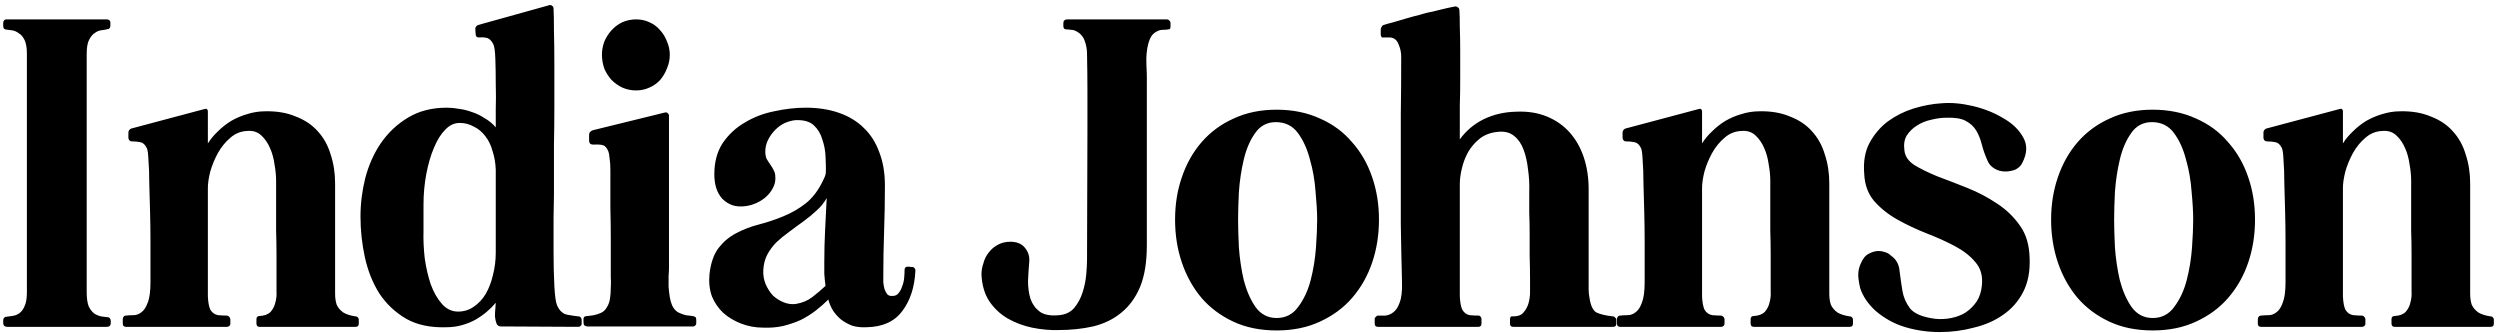 <svg xmlns="http://www.w3.org/2000/svg" fill="none" viewBox="0 0 218 29" height="29" width="218">
<path fill="black" d="M0.28 28.15V27.905C0.28 27.835 0.303 27.777 0.35 27.73C0.397 27.66 0.455 27.625 0.525 27.625C0.688 27.602 0.863 27.578 1.05 27.555C1.26 27.532 1.458 27.462 1.645 27.345C1.855 27.205 2.018 26.995 2.135 26.715C2.275 26.435 2.345 26.027 2.345 25.49V4.7C2.345 4.163 2.275 3.755 2.135 3.475C1.995 3.195 1.82 2.997 1.61 2.88C1.423 2.74 1.213 2.658 0.98 2.635C0.77 2.612 0.595 2.588 0.455 2.565C0.408 2.542 0.362 2.507 0.315 2.46C0.292 2.39 0.28 2.32 0.28 2.25V2.005C0.28 1.912 0.303 1.842 0.35 1.795C0.397 1.725 0.467 1.69 0.56 1.69H9.345C9.415 1.69 9.473 1.713 9.52 1.76C9.59 1.807 9.625 1.877 9.625 1.97V2.25C9.625 2.32 9.602 2.39 9.555 2.46C9.532 2.507 9.485 2.53 9.415 2.53C9.275 2.577 9.088 2.612 8.855 2.635C8.645 2.658 8.447 2.74 8.26 2.88C8.073 2.997 7.91 3.195 7.77 3.475C7.63 3.732 7.56 4.14 7.56 4.7V25.49C7.56 26.003 7.618 26.412 7.735 26.715C7.875 26.995 8.038 27.205 8.225 27.345C8.412 27.462 8.61 27.543 8.82 27.59C9.03 27.613 9.217 27.637 9.38 27.66C9.473 27.66 9.543 27.695 9.59 27.765C9.637 27.835 9.66 27.917 9.66 28.01V28.15C9.66 28.267 9.625 28.36 9.555 28.43C9.508 28.477 9.427 28.5 9.31 28.5H0.63C0.537 28.5 0.455 28.477 0.385 28.43C0.315 28.36 0.28 28.267 0.28 28.15ZM10.706 28.22V27.835C10.706 27.742 10.729 27.672 10.776 27.625C10.823 27.555 10.893 27.52 10.986 27.52C11.173 27.497 11.383 27.485 11.616 27.485C11.873 27.485 12.106 27.403 12.316 27.24C12.55 27.077 12.736 26.797 12.876 26.4C13.04 26.003 13.121 25.408 13.121 24.615C13.121 24.335 13.121 23.88 13.121 23.25C13.121 22.597 13.121 21.862 13.121 21.045C13.121 20.228 13.11 19.377 13.086 18.49C13.063 17.58 13.04 16.74 13.016 15.97C13.016 15.2 12.993 14.535 12.946 13.975C12.923 13.415 12.876 13.065 12.806 12.925C12.666 12.622 12.479 12.447 12.246 12.4C12.013 12.353 11.768 12.33 11.511 12.33C11.418 12.33 11.348 12.307 11.301 12.26C11.255 12.213 11.22 12.143 11.196 12.05V11.56C11.196 11.467 11.22 11.397 11.266 11.35C11.313 11.28 11.371 11.233 11.441 11.21L17.881 9.495C17.951 9.472 18.009 9.483 18.056 9.53C18.103 9.577 18.126 9.635 18.126 9.705V12.505C18.36 12.132 18.651 11.782 19.001 11.455C19.351 11.105 19.736 10.802 20.156 10.545C20.599 10.288 21.066 10.09 21.556 9.95C22.07 9.787 22.595 9.705 23.131 9.705C24.134 9.682 25.021 9.833 25.791 10.16C26.584 10.463 27.226 10.895 27.716 11.455C28.23 12.015 28.603 12.692 28.836 13.485C29.093 14.255 29.221 15.095 29.221 16.005V24.51C29.221 24.907 29.221 25.28 29.221 25.63C29.221 25.98 29.268 26.295 29.361 26.575C29.478 26.832 29.665 27.053 29.921 27.24C30.178 27.403 30.54 27.52 31.006 27.59C31.099 27.59 31.169 27.625 31.216 27.695C31.263 27.742 31.286 27.8 31.286 27.87V28.22C31.286 28.313 31.263 28.383 31.216 28.43C31.169 28.477 31.099 28.5 31.006 28.5H22.641C22.548 28.5 22.478 28.477 22.431 28.43C22.384 28.36 22.361 28.29 22.361 28.22V27.835C22.361 27.742 22.384 27.672 22.431 27.625C22.478 27.578 22.548 27.555 22.641 27.555C23.061 27.532 23.376 27.415 23.586 27.205C23.796 26.972 23.936 26.703 24.006 26.4C24.099 26.073 24.134 25.747 24.111 25.42C24.111 25.07 24.111 24.755 24.111 24.475C24.111 23.705 24.111 22.958 24.111 22.235C24.111 21.512 24.099 20.8 24.076 20.1C24.076 19.4 24.076 18.688 24.076 17.965C24.076 17.242 24.076 16.495 24.076 15.725C24.076 15.305 24.029 14.838 23.936 14.325C23.866 13.812 23.738 13.345 23.551 12.925C23.364 12.482 23.108 12.108 22.781 11.805C22.454 11.502 22.046 11.373 21.556 11.42C20.996 11.443 20.506 11.642 20.086 12.015C19.666 12.365 19.305 12.808 19.001 13.345C18.721 13.858 18.5 14.395 18.336 14.955C18.196 15.515 18.126 15.993 18.126 16.39V24.58C18.126 24.883 18.126 25.303 18.126 25.84C18.149 26.353 18.22 26.738 18.336 26.995C18.5 27.275 18.733 27.438 19.036 27.485C19.34 27.508 19.596 27.52 19.806 27.52C19.899 27.543 19.97 27.59 20.016 27.66C20.063 27.707 20.086 27.777 20.086 27.87V28.22C20.086 28.313 20.051 28.383 19.981 28.43C19.934 28.477 19.876 28.5 19.806 28.5H10.986C10.893 28.5 10.823 28.477 10.776 28.43C10.729 28.383 10.706 28.313 10.706 28.22ZM50.44 28.5L43.685 28.465C43.498 28.465 43.37 28.383 43.3 28.22C43.23 28.033 43.183 27.823 43.16 27.59C43.16 27.357 43.171 27.123 43.195 26.89C43.218 26.657 43.23 26.493 43.23 26.4C42.996 26.68 42.728 26.948 42.425 27.205C42.121 27.462 41.783 27.695 41.41 27.905C41.06 28.092 40.675 28.243 40.255 28.36C39.835 28.477 39.391 28.535 38.925 28.535C37.548 28.582 36.381 28.337 35.425 27.8C34.468 27.24 33.686 26.505 33.08 25.595C32.496 24.662 32.076 23.612 31.82 22.445C31.563 21.278 31.435 20.088 31.435 18.875C31.435 17.755 31.575 16.635 31.855 15.515C32.158 14.372 32.613 13.357 33.22 12.47C33.85 11.56 34.631 10.825 35.565 10.265C36.521 9.682 37.653 9.39 38.96 9.39C39.31 9.39 39.671 9.425 40.045 9.495C40.418 9.542 40.791 9.635 41.165 9.775C41.538 9.892 41.9 10.067 42.25 10.3C42.623 10.51 42.95 10.778 43.23 11.105C43.23 10.802 43.23 10.288 43.23 9.565C43.253 8.842 43.253 8.095 43.23 7.325C43.23 6.532 43.218 5.808 43.195 5.155C43.171 4.478 43.113 4.047 43.02 3.86C42.856 3.533 42.658 3.347 42.425 3.3C42.215 3.253 41.981 3.242 41.725 3.265C41.655 3.265 41.596 3.242 41.55 3.195C41.503 3.148 41.48 3.078 41.48 2.985L41.445 2.53C41.445 2.437 41.468 2.367 41.515 2.32C41.561 2.25 41.62 2.203 41.69 2.18L47.85 0.465C47.966 0.418 48.06 0.43 48.13 0.5C48.223 0.547 48.27 0.628 48.27 0.745C48.293 1.165 48.305 1.818 48.305 2.705C48.328 3.592 48.34 4.595 48.34 5.715C48.34 6.835 48.34 8.002 48.34 9.215C48.34 10.428 48.328 11.572 48.305 12.645C48.305 13.718 48.305 14.652 48.305 15.445C48.305 16.215 48.305 16.717 48.305 16.95C48.305 17.347 48.293 18.035 48.27 19.015C48.27 19.972 48.27 20.975 48.27 22.025C48.27 23.075 48.293 24.043 48.34 24.93C48.386 25.817 48.468 26.388 48.585 26.645C48.795 27.112 49.098 27.38 49.495 27.45C49.891 27.52 50.206 27.567 50.44 27.59C50.533 27.59 50.603 27.625 50.65 27.695C50.696 27.742 50.72 27.812 50.72 27.905V28.22C50.72 28.313 50.685 28.383 50.615 28.43C50.568 28.477 50.51 28.5 50.44 28.5ZM40.08 10.72C39.613 10.72 39.193 10.918 38.82 11.315C38.446 11.688 38.12 12.213 37.84 12.89C37.56 13.543 37.338 14.302 37.175 15.165C37.011 16.028 36.93 16.915 36.93 17.825V20.135C36.906 20.882 36.941 21.675 37.035 22.515C37.151 23.332 37.326 24.09 37.56 24.79C37.816 25.49 38.143 26.062 38.54 26.505C38.936 26.948 39.403 27.17 39.94 27.17C40.453 27.17 40.908 27.03 41.305 26.75C41.725 26.47 42.075 26.097 42.355 25.63C42.635 25.14 42.845 24.592 42.985 23.985C43.148 23.355 43.23 22.702 43.23 22.025V14.78C43.206 14.197 43.113 13.66 42.95 13.17C42.81 12.657 42.6 12.225 42.32 11.875C42.04 11.502 41.701 11.222 41.305 11.035C40.931 10.825 40.523 10.72 40.08 10.72ZM58.335 10.09C58.335 10.557 58.335 11.362 58.335 12.505C58.335 13.625 58.335 14.908 58.335 16.355C58.335 17.148 58.335 17.942 58.335 18.735C58.335 19.505 58.335 20.217 58.335 20.87C58.335 21.5 58.335 22.048 58.335 22.515C58.335 22.958 58.335 23.238 58.335 23.355C58.335 23.542 58.324 23.787 58.3 24.09C58.3 24.37 58.3 24.673 58.3 25C58.324 25.303 58.359 25.607 58.405 25.91C58.452 26.19 58.522 26.435 58.615 26.645C58.755 26.925 58.93 27.123 59.14 27.24C59.374 27.357 59.595 27.438 59.805 27.485C60.015 27.508 60.202 27.532 60.365 27.555C60.529 27.578 60.634 27.625 60.68 27.695C60.704 27.742 60.715 27.835 60.715 27.975C60.715 28.022 60.715 28.08 60.715 28.15C60.715 28.197 60.704 28.255 60.68 28.325L60.61 28.395C60.564 28.418 60.529 28.442 60.505 28.465C60.482 28.465 60.447 28.465 60.4 28.465H51.195C51.149 28.465 51.079 28.442 50.985 28.395L50.915 28.325C50.892 28.255 50.88 28.15 50.88 28.01C50.88 27.963 50.88 27.905 50.88 27.835C50.88 27.765 50.892 27.707 50.915 27.66C50.985 27.59 51.102 27.555 51.265 27.555C51.429 27.532 51.604 27.508 51.79 27.485C52 27.438 52.21 27.368 52.42 27.275C52.63 27.182 52.805 27.007 52.945 26.75C53.062 26.563 53.144 26.33 53.19 26.05C53.237 25.747 53.26 25.432 53.26 25.105C53.284 24.778 53.284 24.463 53.26 24.16C53.26 23.857 53.26 23.588 53.26 23.355C53.26 22.468 53.26 21.605 53.26 20.765C53.26 19.902 53.249 19.027 53.225 18.14V17.23C53.225 16.833 53.225 16.425 53.225 16.005C53.225 15.585 53.225 15.188 53.225 14.815C53.225 14.418 53.202 14.08 53.155 13.8C53.132 13.52 53.097 13.322 53.05 13.205C52.934 12.925 52.794 12.75 52.63 12.68C52.467 12.61 52.164 12.587 51.72 12.61C51.627 12.61 51.545 12.587 51.475 12.54C51.405 12.47 51.37 12.377 51.37 12.26V11.77C51.37 11.653 51.405 11.56 51.475 11.49C51.545 11.42 51.627 11.373 51.72 11.35L57.985 9.81C58.102 9.787 58.184 9.81 58.23 9.88C58.3 9.927 58.335 9.997 58.335 10.09ZM55.465 7.885C55.045 7.885 54.649 7.803 54.275 7.64C53.925 7.477 53.61 7.255 53.33 6.975C53.074 6.695 52.864 6.368 52.7 5.995C52.56 5.598 52.49 5.19 52.49 4.77C52.49 4.373 52.56 3.988 52.7 3.615C52.864 3.242 53.074 2.915 53.33 2.635C53.61 2.332 53.925 2.098 54.275 1.935C54.649 1.772 55.045 1.69 55.465 1.69C55.885 1.69 56.27 1.772 56.62 1.935C56.994 2.098 57.309 2.332 57.565 2.635C57.822 2.915 58.02 3.242 58.16 3.615C58.324 3.988 58.405 4.373 58.405 4.77C58.405 5.19 58.324 5.587 58.16 5.96C58.02 6.333 57.822 6.672 57.565 6.975C57.309 7.255 56.994 7.477 56.62 7.64C56.27 7.803 55.885 7.885 55.465 7.885ZM79.824 23.6C79.754 25.047 79.369 26.225 78.669 27.135C77.993 28.045 76.954 28.512 75.554 28.535C75.088 28.558 74.668 28.512 74.294 28.395C73.944 28.255 73.629 28.08 73.349 27.87C73.093 27.66 72.859 27.403 72.649 27.1C72.463 26.797 72.323 26.47 72.229 26.12C71.903 26.447 71.529 26.773 71.109 27.1C70.713 27.403 70.281 27.672 69.814 27.905C69.348 28.115 68.834 28.29 68.274 28.43C67.738 28.547 67.166 28.593 66.559 28.57C65.883 28.57 65.241 28.453 64.634 28.22C64.028 27.987 63.503 27.672 63.059 27.275C62.639 26.878 62.313 26.4 62.079 25.84C61.869 25.257 61.799 24.603 61.869 23.88C61.986 22.9 62.254 22.142 62.674 21.605C63.094 21.068 63.596 20.648 64.179 20.345C64.786 20.018 65.451 19.762 66.174 19.575C66.898 19.388 67.598 19.155 68.274 18.875C68.974 18.595 69.628 18.222 70.234 17.755C70.864 17.265 71.389 16.565 71.809 15.655C71.903 15.468 71.961 15.328 71.984 15.235C72.008 15.142 72.019 14.99 72.019 14.78C72.019 14.477 72.008 14.08 71.984 13.59C71.961 13.1 71.868 12.622 71.704 12.155C71.564 11.665 71.319 11.257 70.969 10.93C70.619 10.603 70.094 10.452 69.394 10.475C69.091 10.498 68.776 10.58 68.449 10.72C68.146 10.86 67.866 11.058 67.609 11.315C67.353 11.572 67.143 11.863 66.979 12.19C66.816 12.517 66.734 12.855 66.734 13.205C66.734 13.438 66.769 13.648 66.839 13.835C66.933 13.998 67.038 14.162 67.154 14.325C67.271 14.488 67.376 14.663 67.469 14.85C67.563 15.013 67.609 15.212 67.609 15.445C67.633 15.772 67.563 16.087 67.399 16.39C67.259 16.67 67.061 16.927 66.804 17.16C66.571 17.37 66.303 17.545 65.999 17.685C65.696 17.825 65.393 17.918 65.089 17.965C64.623 18.035 64.214 18.012 63.864 17.895C63.538 17.778 63.246 17.592 62.989 17.335C62.756 17.078 62.581 16.775 62.464 16.425C62.348 16.052 62.289 15.643 62.289 15.2C62.289 14.127 62.534 13.217 63.024 12.47C63.538 11.723 64.179 11.128 64.949 10.685C65.719 10.218 66.571 9.892 67.504 9.705C68.461 9.495 69.383 9.39 70.269 9.39C71.343 9.39 72.311 9.542 73.174 9.845C74.038 10.148 74.761 10.592 75.344 11.175C75.928 11.735 76.371 12.435 76.674 13.275C77.001 14.115 77.164 15.083 77.164 16.18C77.164 17.51 77.141 18.84 77.094 20.17C77.048 21.477 77.024 22.795 77.024 24.125C77.024 24.265 77.024 24.44 77.024 24.65C77.048 24.837 77.083 25.023 77.129 25.21C77.199 25.397 77.281 25.548 77.374 25.665C77.491 25.782 77.643 25.828 77.829 25.805C78.063 25.805 78.238 25.723 78.354 25.56C78.494 25.397 78.599 25.198 78.669 24.965C78.763 24.732 78.821 24.487 78.844 24.23C78.868 23.973 78.879 23.74 78.879 23.53C78.879 23.437 78.903 23.367 78.949 23.32C79.019 23.273 79.089 23.25 79.159 23.25L79.544 23.285C79.638 23.285 79.708 23.32 79.754 23.39C79.801 23.437 79.824 23.507 79.824 23.6ZM66.559 23.565C66.536 23.985 66.606 24.393 66.769 24.79C66.933 25.163 67.143 25.49 67.399 25.77C67.679 26.027 67.994 26.225 68.344 26.365C68.694 26.505 69.044 26.552 69.394 26.505C69.954 26.412 70.433 26.213 70.829 25.91C71.249 25.583 71.634 25.257 71.984 24.93C71.938 24.58 71.903 24.23 71.879 23.88C71.879 23.53 71.879 23.192 71.879 22.865C71.879 21.885 71.903 20.952 71.949 20.065C71.996 19.178 72.043 18.245 72.089 17.265C71.856 17.685 71.553 18.058 71.179 18.385C70.829 18.712 70.444 19.027 70.024 19.33C69.628 19.61 69.231 19.902 68.834 20.205C68.438 20.485 68.064 20.788 67.714 21.115C67.388 21.442 67.119 21.803 66.909 22.2C66.699 22.597 66.583 23.052 66.559 23.565ZM101.859 2.565C101.719 2.588 101.567 2.6 101.404 2.6C101.264 2.6 101.136 2.623 101.019 2.67C100.669 2.81 100.424 3.043 100.284 3.37C100.144 3.697 100.051 4.07 100.004 4.49C99.957 4.887 99.946 5.295 99.969 5.715C99.992 6.112 100.004 6.45 100.004 6.73V21.395C100.004 22.865 99.806 24.078 99.409 25.035C99.012 25.968 98.464 26.715 97.764 27.275C97.087 27.835 96.271 28.232 95.314 28.465C94.381 28.675 93.377 28.78 92.304 28.78C91.557 28.803 90.787 28.733 89.994 28.57C89.224 28.407 88.512 28.138 87.859 27.765C87.229 27.392 86.704 26.902 86.284 26.295C85.864 25.665 85.631 24.883 85.584 23.95C85.584 23.6 85.642 23.262 85.759 22.935C85.852 22.585 86.004 22.282 86.214 22.025C86.424 21.745 86.681 21.523 86.984 21.36C87.311 21.173 87.684 21.08 88.104 21.08C88.687 21.08 89.119 21.267 89.399 21.64C89.679 21.99 89.796 22.398 89.749 22.865C89.702 23.378 89.667 23.927 89.644 24.51C89.644 25.07 89.714 25.583 89.854 26.05C90.017 26.517 90.286 26.89 90.659 27.17C91.032 27.45 91.592 27.555 92.339 27.485C92.899 27.438 93.342 27.228 93.669 26.855C93.996 26.458 94.241 26.003 94.404 25.49C94.567 24.977 94.672 24.463 94.719 23.95C94.766 23.413 94.789 22.97 94.789 22.62L94.824 11.245C94.824 10.148 94.824 9.063 94.824 7.99C94.824 6.917 94.812 5.82 94.789 4.7C94.789 4.303 94.719 3.918 94.579 3.545C94.439 3.148 94.159 2.857 93.739 2.67C93.646 2.623 93.529 2.6 93.389 2.6C93.249 2.577 93.121 2.565 93.004 2.565C92.911 2.565 92.841 2.542 92.794 2.495C92.747 2.425 92.724 2.355 92.724 2.285V2.04C92.724 1.923 92.747 1.842 92.794 1.795C92.864 1.725 92.957 1.69 93.074 1.69H101.719C101.836 1.69 101.917 1.725 101.964 1.795C102.034 1.842 102.069 1.923 102.069 2.04V2.355C102.069 2.425 102.046 2.483 101.999 2.53C101.976 2.553 101.929 2.565 101.859 2.565ZM111.321 27.73C112.114 27.73 112.744 27.403 113.211 26.75C113.701 26.097 114.062 25.315 114.296 24.405C114.529 23.495 114.681 22.562 114.751 21.605C114.821 20.625 114.856 19.808 114.856 19.155C114.856 18.502 114.809 17.685 114.716 16.705C114.646 15.725 114.482 14.792 114.226 13.905C113.992 12.995 113.642 12.225 113.176 11.595C112.709 10.965 112.067 10.65 111.251 10.65C110.481 10.65 109.874 10.977 109.431 11.63C108.987 12.26 108.661 13.03 108.451 13.94C108.241 14.827 108.101 15.76 108.031 16.74C107.984 17.697 107.961 18.502 107.961 19.155C107.961 19.785 107.984 20.59 108.031 21.57C108.101 22.55 108.241 23.495 108.451 24.405C108.684 25.315 109.022 26.097 109.466 26.75C109.932 27.403 110.551 27.73 111.321 27.73ZM111.321 9.565C112.721 9.565 113.981 9.822 115.101 10.335C116.221 10.825 117.154 11.513 117.901 12.4C118.671 13.263 119.254 14.278 119.651 15.445C120.047 16.588 120.246 17.825 120.246 19.155C120.246 20.485 120.047 21.733 119.651 22.9C119.254 24.067 118.671 25.093 117.901 25.98C117.154 26.843 116.221 27.532 115.101 28.045C114.004 28.558 112.744 28.815 111.321 28.815C109.897 28.815 108.637 28.558 107.541 28.045C106.444 27.532 105.522 26.843 104.776 25.98C104.029 25.093 103.457 24.067 103.061 22.9C102.664 21.733 102.466 20.485 102.466 19.155C102.466 17.825 102.664 16.588 103.061 15.445C103.457 14.278 104.029 13.263 104.776 12.4C105.546 11.513 106.479 10.825 107.576 10.335C108.672 9.822 109.921 9.565 111.321 9.565ZM119.875 28.22V27.8C119.875 27.73 119.91 27.672 119.98 27.625C120.027 27.555 120.085 27.52 120.155 27.52C120.319 27.52 120.529 27.52 120.785 27.52C121.042 27.497 121.275 27.403 121.485 27.24C121.719 27.077 121.905 26.797 122.045 26.4C122.209 25.98 122.279 25.385 122.255 24.615C122.209 22.842 122.174 21.15 122.15 19.54C122.15 17.93 122.15 16.343 122.15 14.78C122.15 13.193 122.15 11.595 122.15 9.985C122.174 8.375 122.185 6.683 122.185 4.91C122.185 4.56 122.104 4.198 121.94 3.825C121.777 3.428 121.485 3.242 121.065 3.265C120.879 3.265 120.75 3.265 120.68 3.265C120.587 3.288 120.517 3.277 120.47 3.23C120.424 3.16 120.4 3.09 120.4 3.02V2.6C120.4 2.507 120.424 2.425 120.47 2.355C120.517 2.262 120.575 2.203 120.645 2.18C120.855 2.11 121.147 2.028 121.52 1.935C121.917 1.818 122.314 1.702 122.71 1.585C123.107 1.468 123.457 1.375 123.76 1.305C124.087 1.212 124.285 1.153 124.355 1.13C124.729 1.06 125.137 0.967 125.58 0.85C126.047 0.733 126.467 0.64 126.84 0.57C126.957 0.547 127.05 0.57 127.12 0.64C127.214 0.687 127.26 0.78 127.26 0.92C127.284 1.223 127.295 1.702 127.295 2.355C127.319 2.985 127.33 3.685 127.33 4.455C127.33 5.225 127.33 6.03 127.33 6.87C127.33 7.71 127.319 8.492 127.295 9.215C127.295 9.938 127.295 10.568 127.295 11.105C127.295 11.642 127.295 11.992 127.295 12.155C127.832 11.408 128.52 10.825 129.36 10.405C130.224 9.985 131.169 9.763 132.195 9.74C133.199 9.693 134.097 9.833 134.89 10.16C135.684 10.487 136.349 10.953 136.885 11.56C137.422 12.167 137.83 12.89 138.11 13.73C138.39 14.57 138.53 15.503 138.53 16.53V24.51C138.53 24.767 138.53 25.012 138.53 25.245C138.53 25.478 138.554 25.712 138.6 25.945C138.694 26.622 138.892 27.053 139.195 27.24C139.522 27.403 140.012 27.52 140.665 27.59C140.735 27.59 140.794 27.625 140.84 27.695C140.91 27.742 140.945 27.8 140.945 27.87V28.22C140.945 28.313 140.922 28.383 140.875 28.43C140.829 28.477 140.759 28.5 140.665 28.5H131.95C131.857 28.5 131.787 28.477 131.74 28.43C131.694 28.383 131.67 28.313 131.67 28.22V27.835C131.67 27.742 131.694 27.672 131.74 27.625C131.787 27.578 131.857 27.567 131.95 27.59C132.347 27.59 132.639 27.485 132.825 27.275C133.035 27.042 133.187 26.773 133.28 26.47C133.374 26.143 133.42 25.805 133.42 25.455C133.42 25.082 133.42 24.755 133.42 24.475C133.42 23.705 133.409 22.982 133.385 22.305C133.385 21.628 133.385 20.987 133.385 20.38C133.385 19.75 133.374 19.143 133.35 18.56C133.35 17.953 133.35 17.347 133.35 16.74C133.374 16.087 133.339 15.433 133.245 14.78C133.175 14.127 133.047 13.555 132.86 13.065C132.674 12.552 132.405 12.155 132.055 11.875C131.705 11.572 131.25 11.443 130.69 11.49C130.06 11.537 129.524 11.723 129.08 12.05C128.66 12.377 128.31 12.773 128.03 13.24C127.774 13.707 127.587 14.197 127.47 14.71C127.354 15.2 127.295 15.643 127.295 16.04V24.58C127.295 24.883 127.295 25.303 127.295 25.84C127.319 26.353 127.389 26.738 127.505 26.995C127.669 27.275 127.89 27.438 128.17 27.485C128.45 27.508 128.707 27.52 128.94 27.52C129.01 27.52 129.069 27.555 129.115 27.625C129.162 27.672 129.185 27.742 129.185 27.835V28.22C129.185 28.313 129.162 28.383 129.115 28.43C129.069 28.477 128.999 28.5 128.905 28.5H120.155C120.062 28.5 119.992 28.477 119.945 28.43C119.899 28.383 119.875 28.313 119.875 28.22ZM140.999 28.22V27.835C140.999 27.742 141.022 27.672 141.069 27.625C141.116 27.555 141.186 27.52 141.279 27.52C141.466 27.497 141.676 27.485 141.909 27.485C142.166 27.485 142.399 27.403 142.609 27.24C142.842 27.077 143.029 26.797 143.169 26.4C143.332 26.003 143.414 25.408 143.414 24.615C143.414 24.335 143.414 23.88 143.414 23.25C143.414 22.597 143.414 21.862 143.414 21.045C143.414 20.228 143.402 19.377 143.379 18.49C143.356 17.58 143.332 16.74 143.309 15.97C143.309 15.2 143.286 14.535 143.239 13.975C143.216 13.415 143.169 13.065 143.099 12.925C142.959 12.622 142.772 12.447 142.539 12.4C142.306 12.353 142.061 12.33 141.804 12.33C141.711 12.33 141.641 12.307 141.594 12.26C141.547 12.213 141.512 12.143 141.489 12.05V11.56C141.489 11.467 141.512 11.397 141.559 11.35C141.606 11.28 141.664 11.233 141.734 11.21L148.174 9.495C148.244 9.472 148.302 9.483 148.349 9.53C148.396 9.577 148.419 9.635 148.419 9.705V12.505C148.652 12.132 148.944 11.782 149.294 11.455C149.644 11.105 150.029 10.802 150.449 10.545C150.892 10.288 151.359 10.09 151.849 9.95C152.362 9.787 152.887 9.705 153.424 9.705C154.427 9.682 155.314 9.833 156.084 10.16C156.877 10.463 157.519 10.895 158.009 11.455C158.522 12.015 158.896 12.692 159.129 13.485C159.386 14.255 159.514 15.095 159.514 16.005V24.51C159.514 24.907 159.514 25.28 159.514 25.63C159.514 25.98 159.561 26.295 159.654 26.575C159.771 26.832 159.957 27.053 160.214 27.24C160.471 27.403 160.832 27.52 161.299 27.59C161.392 27.59 161.462 27.625 161.509 27.695C161.556 27.742 161.579 27.8 161.579 27.87V28.22C161.579 28.313 161.556 28.383 161.509 28.43C161.462 28.477 161.392 28.5 161.299 28.5H152.934C152.841 28.5 152.771 28.477 152.724 28.43C152.677 28.36 152.654 28.29 152.654 28.22V27.835C152.654 27.742 152.677 27.672 152.724 27.625C152.771 27.578 152.841 27.555 152.934 27.555C153.354 27.532 153.669 27.415 153.879 27.205C154.089 26.972 154.229 26.703 154.299 26.4C154.392 26.073 154.427 25.747 154.404 25.42C154.404 25.07 154.404 24.755 154.404 24.475C154.404 23.705 154.404 22.958 154.404 22.235C154.404 21.512 154.392 20.8 154.369 20.1C154.369 19.4 154.369 18.688 154.369 17.965C154.369 17.242 154.369 16.495 154.369 15.725C154.369 15.305 154.322 14.838 154.229 14.325C154.159 13.812 154.031 13.345 153.844 12.925C153.657 12.482 153.401 12.108 153.074 11.805C152.747 11.502 152.339 11.373 151.849 11.42C151.289 11.443 150.799 11.642 150.379 12.015C149.959 12.365 149.597 12.808 149.294 13.345C149.014 13.858 148.792 14.395 148.629 14.955C148.489 15.515 148.419 15.993 148.419 16.39V24.58C148.419 24.883 148.419 25.303 148.419 25.84C148.442 26.353 148.512 26.738 148.629 26.995C148.792 27.275 149.026 27.438 149.329 27.485C149.632 27.508 149.889 27.52 150.099 27.52C150.192 27.543 150.262 27.59 150.309 27.66C150.356 27.707 150.379 27.777 150.379 27.87V28.22C150.379 28.313 150.344 28.383 150.274 28.43C150.227 28.477 150.169 28.5 150.099 28.5H141.279C141.186 28.5 141.116 28.477 141.069 28.43C141.022 28.383 140.999 28.313 140.999 28.22ZM163.543 27.1C163.239 26.82 162.971 26.517 162.738 26.19C162.504 25.84 162.329 25.49 162.213 25.14C162.119 24.767 162.061 24.393 162.038 24.02C162.038 23.647 162.108 23.308 162.248 23.005C162.434 22.562 162.668 22.27 162.948 22.13C163.251 21.967 163.543 21.885 163.823 21.885C164.009 21.885 164.196 21.92 164.383 21.99C164.569 22.037 164.744 22.142 164.908 22.305C165.351 22.608 165.596 23.052 165.643 23.635C165.713 24.195 165.794 24.767 165.888 25.35C165.981 25.91 166.203 26.423 166.553 26.89C166.926 27.357 167.661 27.66 168.758 27.8C169.224 27.847 169.691 27.823 170.158 27.73C170.624 27.637 171.044 27.473 171.418 27.24C171.791 26.983 172.106 26.668 172.363 26.295C172.619 25.898 172.771 25.432 172.818 24.895C172.911 24.078 172.724 23.402 172.258 22.865C171.814 22.328 171.219 21.862 170.473 21.465C169.726 21.068 168.898 20.695 167.988 20.345C167.101 19.995 166.261 19.598 165.468 19.155C164.674 18.712 163.998 18.175 163.438 17.545C162.901 16.915 162.609 16.133 162.563 15.2C162.469 14.127 162.621 13.217 163.018 12.47C163.438 11.7 163.974 11.07 164.628 10.58C165.304 10.09 166.051 9.717 166.868 9.46C167.708 9.203 168.524 9.052 169.318 9.005C170.158 8.935 171.068 9.017 172.048 9.25C173.028 9.483 173.903 9.833 174.673 10.3C175.466 10.743 176.049 11.303 176.423 11.98C176.796 12.633 176.773 13.368 176.353 14.185C176.236 14.442 176.038 14.64 175.758 14.78C175.478 14.897 175.174 14.955 174.848 14.955C174.521 14.955 174.218 14.873 173.938 14.71C173.658 14.547 173.459 14.337 173.343 14.08C173.109 13.567 172.934 13.077 172.818 12.61C172.701 12.143 172.538 11.735 172.328 11.385C172.118 11.035 171.814 10.755 171.418 10.545C171.044 10.335 170.484 10.242 169.738 10.265C169.318 10.265 168.874 10.323 168.408 10.44C167.964 10.533 167.556 10.697 167.183 10.93C166.809 11.163 166.506 11.455 166.273 11.805C166.063 12.155 165.993 12.587 166.063 13.1C166.109 13.613 166.401 14.045 166.938 14.395C167.474 14.722 168.139 15.048 168.933 15.375C169.749 15.678 170.624 16.017 171.558 16.39C172.491 16.763 173.354 17.218 174.148 17.755C174.941 18.268 175.606 18.91 176.143 19.68C176.679 20.427 176.959 21.372 176.983 22.515C177.029 23.658 176.843 24.638 176.423 25.455C176.003 26.272 175.419 26.937 174.673 27.45C173.949 27.963 173.098 28.337 172.118 28.57C171.161 28.827 170.169 28.955 169.143 28.955C168.116 28.955 167.124 28.815 166.168 28.535C165.211 28.255 164.336 27.777 163.543 27.1ZM187.712 27.73C188.506 27.73 189.136 27.403 189.602 26.75C190.092 26.097 190.454 25.315 190.687 24.405C190.921 23.495 191.072 22.562 191.142 21.605C191.212 20.625 191.247 19.808 191.247 19.155C191.247 18.502 191.201 17.685 191.107 16.705C191.037 15.725 190.874 14.792 190.617 13.905C190.384 12.995 190.034 12.225 189.567 11.595C189.101 10.965 188.459 10.65 187.642 10.65C186.872 10.65 186.266 10.977 185.822 11.63C185.379 12.26 185.052 13.03 184.842 13.94C184.632 14.827 184.492 15.76 184.422 16.74C184.376 17.697 184.352 18.502 184.352 19.155C184.352 19.785 184.376 20.59 184.422 21.57C184.492 22.55 184.632 23.495 184.842 24.405C185.076 25.315 185.414 26.097 185.857 26.75C186.324 27.403 186.942 27.73 187.712 27.73ZM187.712 9.565C189.112 9.565 190.372 9.822 191.492 10.335C192.612 10.825 193.546 11.513 194.292 12.4C195.062 13.263 195.646 14.278 196.042 15.445C196.439 16.588 196.637 17.825 196.637 19.155C196.637 20.485 196.439 21.733 196.042 22.9C195.646 24.067 195.062 25.093 194.292 25.98C193.546 26.843 192.612 27.532 191.492 28.045C190.396 28.558 189.136 28.815 187.712 28.815C186.289 28.815 185.029 28.558 183.932 28.045C182.836 27.532 181.914 26.843 181.167 25.98C180.421 25.093 179.849 24.067 179.452 22.9C179.056 21.733 178.857 20.485 178.857 19.155C178.857 17.825 179.056 16.588 179.452 15.445C179.849 14.278 180.421 13.263 181.167 12.4C181.937 11.513 182.871 10.825 183.967 10.335C185.064 9.822 186.312 9.565 187.712 9.565ZM196.883 28.22V27.835C196.883 27.742 196.906 27.672 196.953 27.625C197 27.555 197.07 27.52 197.163 27.52C197.35 27.497 197.56 27.485 197.793 27.485C198.05 27.485 198.283 27.403 198.493 27.24C198.726 27.077 198.913 26.797 199.053 26.4C199.216 26.003 199.298 25.408 199.298 24.615C199.298 24.335 199.298 23.88 199.298 23.25C199.298 22.597 199.298 21.862 199.298 21.045C199.298 20.228 199.286 19.377 199.263 18.49C199.24 17.58 199.216 16.74 199.193 15.97C199.193 15.2 199.17 14.535 199.123 13.975C199.1 13.415 199.053 13.065 198.983 12.925C198.843 12.622 198.656 12.447 198.423 12.4C198.19 12.353 197.945 12.33 197.688 12.33C197.595 12.33 197.525 12.307 197.478 12.26C197.431 12.213 197.396 12.143 197.373 12.05V11.56C197.373 11.467 197.396 11.397 197.443 11.35C197.49 11.28 197.548 11.233 197.618 11.21L204.058 9.495C204.128 9.472 204.186 9.483 204.233 9.53C204.28 9.577 204.303 9.635 204.303 9.705V12.505C204.536 12.132 204.828 11.782 205.178 11.455C205.528 11.105 205.913 10.802 206.333 10.545C206.776 10.288 207.243 10.09 207.733 9.95C208.246 9.787 208.771 9.705 209.308 9.705C210.311 9.682 211.198 9.833 211.968 10.16C212.761 10.463 213.403 10.895 213.893 11.455C214.406 12.015 214.78 12.692 215.013 13.485C215.27 14.255 215.398 15.095 215.398 16.005V24.51C215.398 24.907 215.398 25.28 215.398 25.63C215.398 25.98 215.445 26.295 215.538 26.575C215.655 26.832 215.841 27.053 216.098 27.24C216.355 27.403 216.716 27.52 217.183 27.59C217.276 27.59 217.346 27.625 217.393 27.695C217.44 27.742 217.463 27.8 217.463 27.87V28.22C217.463 28.313 217.44 28.383 217.393 28.43C217.346 28.477 217.276 28.5 217.183 28.5H208.818C208.725 28.5 208.655 28.477 208.608 28.43C208.561 28.36 208.538 28.29 208.538 28.22V27.835C208.538 27.742 208.561 27.672 208.608 27.625C208.655 27.578 208.725 27.555 208.818 27.555C209.238 27.532 209.553 27.415 209.763 27.205C209.973 26.972 210.113 26.703 210.183 26.4C210.276 26.073 210.311 25.747 210.288 25.42C210.288 25.07 210.288 24.755 210.288 24.475C210.288 23.705 210.288 22.958 210.288 22.235C210.288 21.512 210.276 20.8 210.253 20.1C210.253 19.4 210.253 18.688 210.253 17.965C210.253 17.242 210.253 16.495 210.253 15.725C210.253 15.305 210.206 14.838 210.113 14.325C210.043 13.812 209.915 13.345 209.728 12.925C209.541 12.482 209.285 12.108 208.958 11.805C208.631 11.502 208.223 11.373 207.733 11.42C207.173 11.443 206.683 11.642 206.263 12.015C205.843 12.365 205.481 12.808 205.178 13.345C204.898 13.858 204.676 14.395 204.513 14.955C204.373 15.515 204.303 15.993 204.303 16.39V24.58C204.303 24.883 204.303 25.303 204.303 25.84C204.326 26.353 204.396 26.738 204.513 26.995C204.676 27.275 204.91 27.438 205.213 27.485C205.516 27.508 205.773 27.52 205.983 27.52C206.076 27.543 206.146 27.59 206.193 27.66C206.24 27.707 206.263 27.777 206.263 27.87V28.22C206.263 28.313 206.228 28.383 206.158 28.43C206.111 28.477 206.053 28.5 205.983 28.5H197.163C197.07 28.5 197 28.477 196.953 28.43C196.906 28.383 196.883 28.313 196.883 28.22Z"></path>
</svg>
